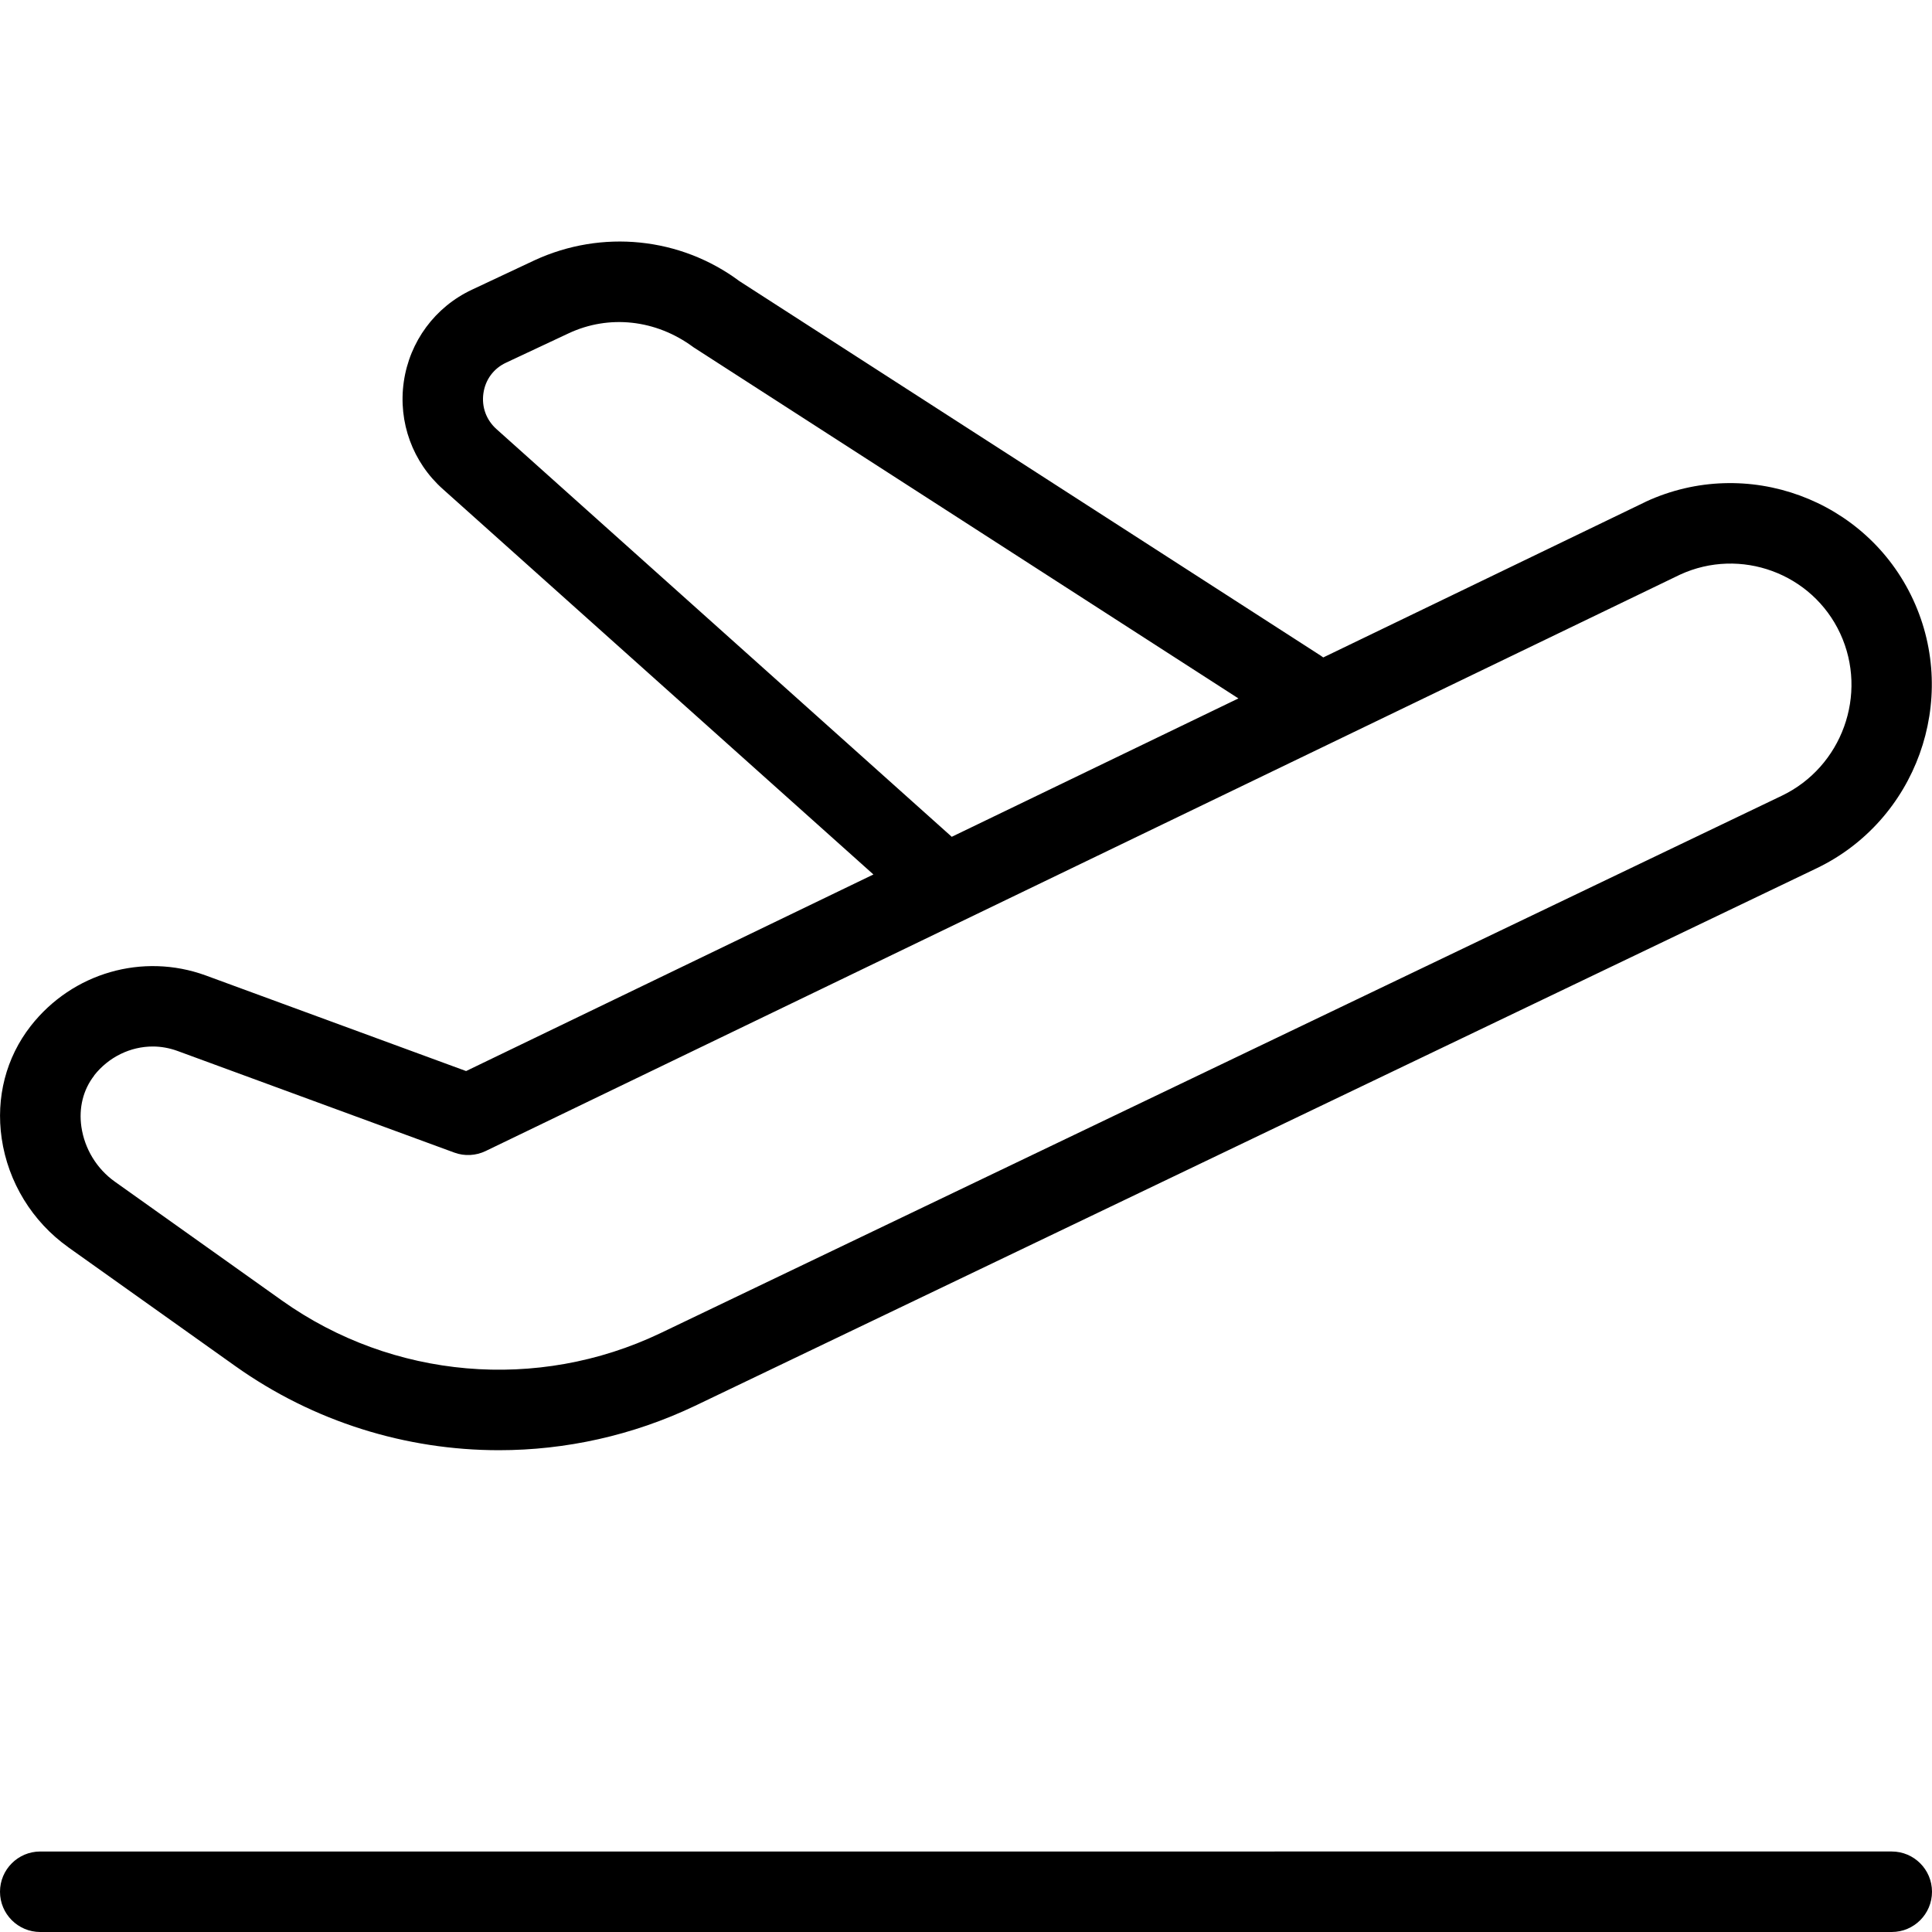 <svg xmlns="http://www.w3.org/2000/svg" id="Layer_1" data-name="Layer 1" viewBox="0 0 24 24" width="24" height="24"><path d="M.848,15.494l2.075,1.476c.973,.692,2.121,1.045,3.275,1.045,.828,0,1.66-.182,2.433-.55l13.932-6.677c1.241-.593,1.781-2.09,1.203-3.338-.579-1.251-2.069-1.795-3.319-1.219l-.007,.004-4.002,1.932c-.01-.008-.02-.015-.031-.022L9.185,3.492c-.734-.546-1.708-.644-2.542-.26l-.781,.367c-.458,.215-.774,.643-.846,1.144-.072,.502,.111,1.001,.488,1.335l5.346,4.785-5.06,2.442-3.238-1.189c-.778-.282-1.651-.034-2.17,.629-.307,.393-.435,.889-.361,1.397,.079,.542,.38,1.034,.828,1.352ZM6.169,5.332c-.128-.114-.188-.276-.164-.446s.127-.309,.282-.381l.778-.365c.498-.233,1.083-.173,1.55,.174l6.769,4.362-3.561,1.719L6.169,5.332ZM1.169,13.36c.182-.231,.452-.36,.729-.36,.104,0,.208,.019,.309,.056l3.437,1.262c.127,.047,.268,.039,.39-.02l14.837-7.16c.748-.344,1.641-.018,1.989,.732,.349,.754,.022,1.658-.728,2.016l-13.932,6.677c-1.522,.725-3.322,.57-4.697-.407l-2.075-1.476c-.226-.16-.377-.409-.417-.682-.034-.235,.022-.462,.16-.638Zm22.831,10.14c0,.276-.224,.5-.5,.5H.5c-.276,0-.5-.224-.5-.5s.224-.5,.5-.5H23.5c.276,0,.5,.224,.5,.5Z"/></svg>
